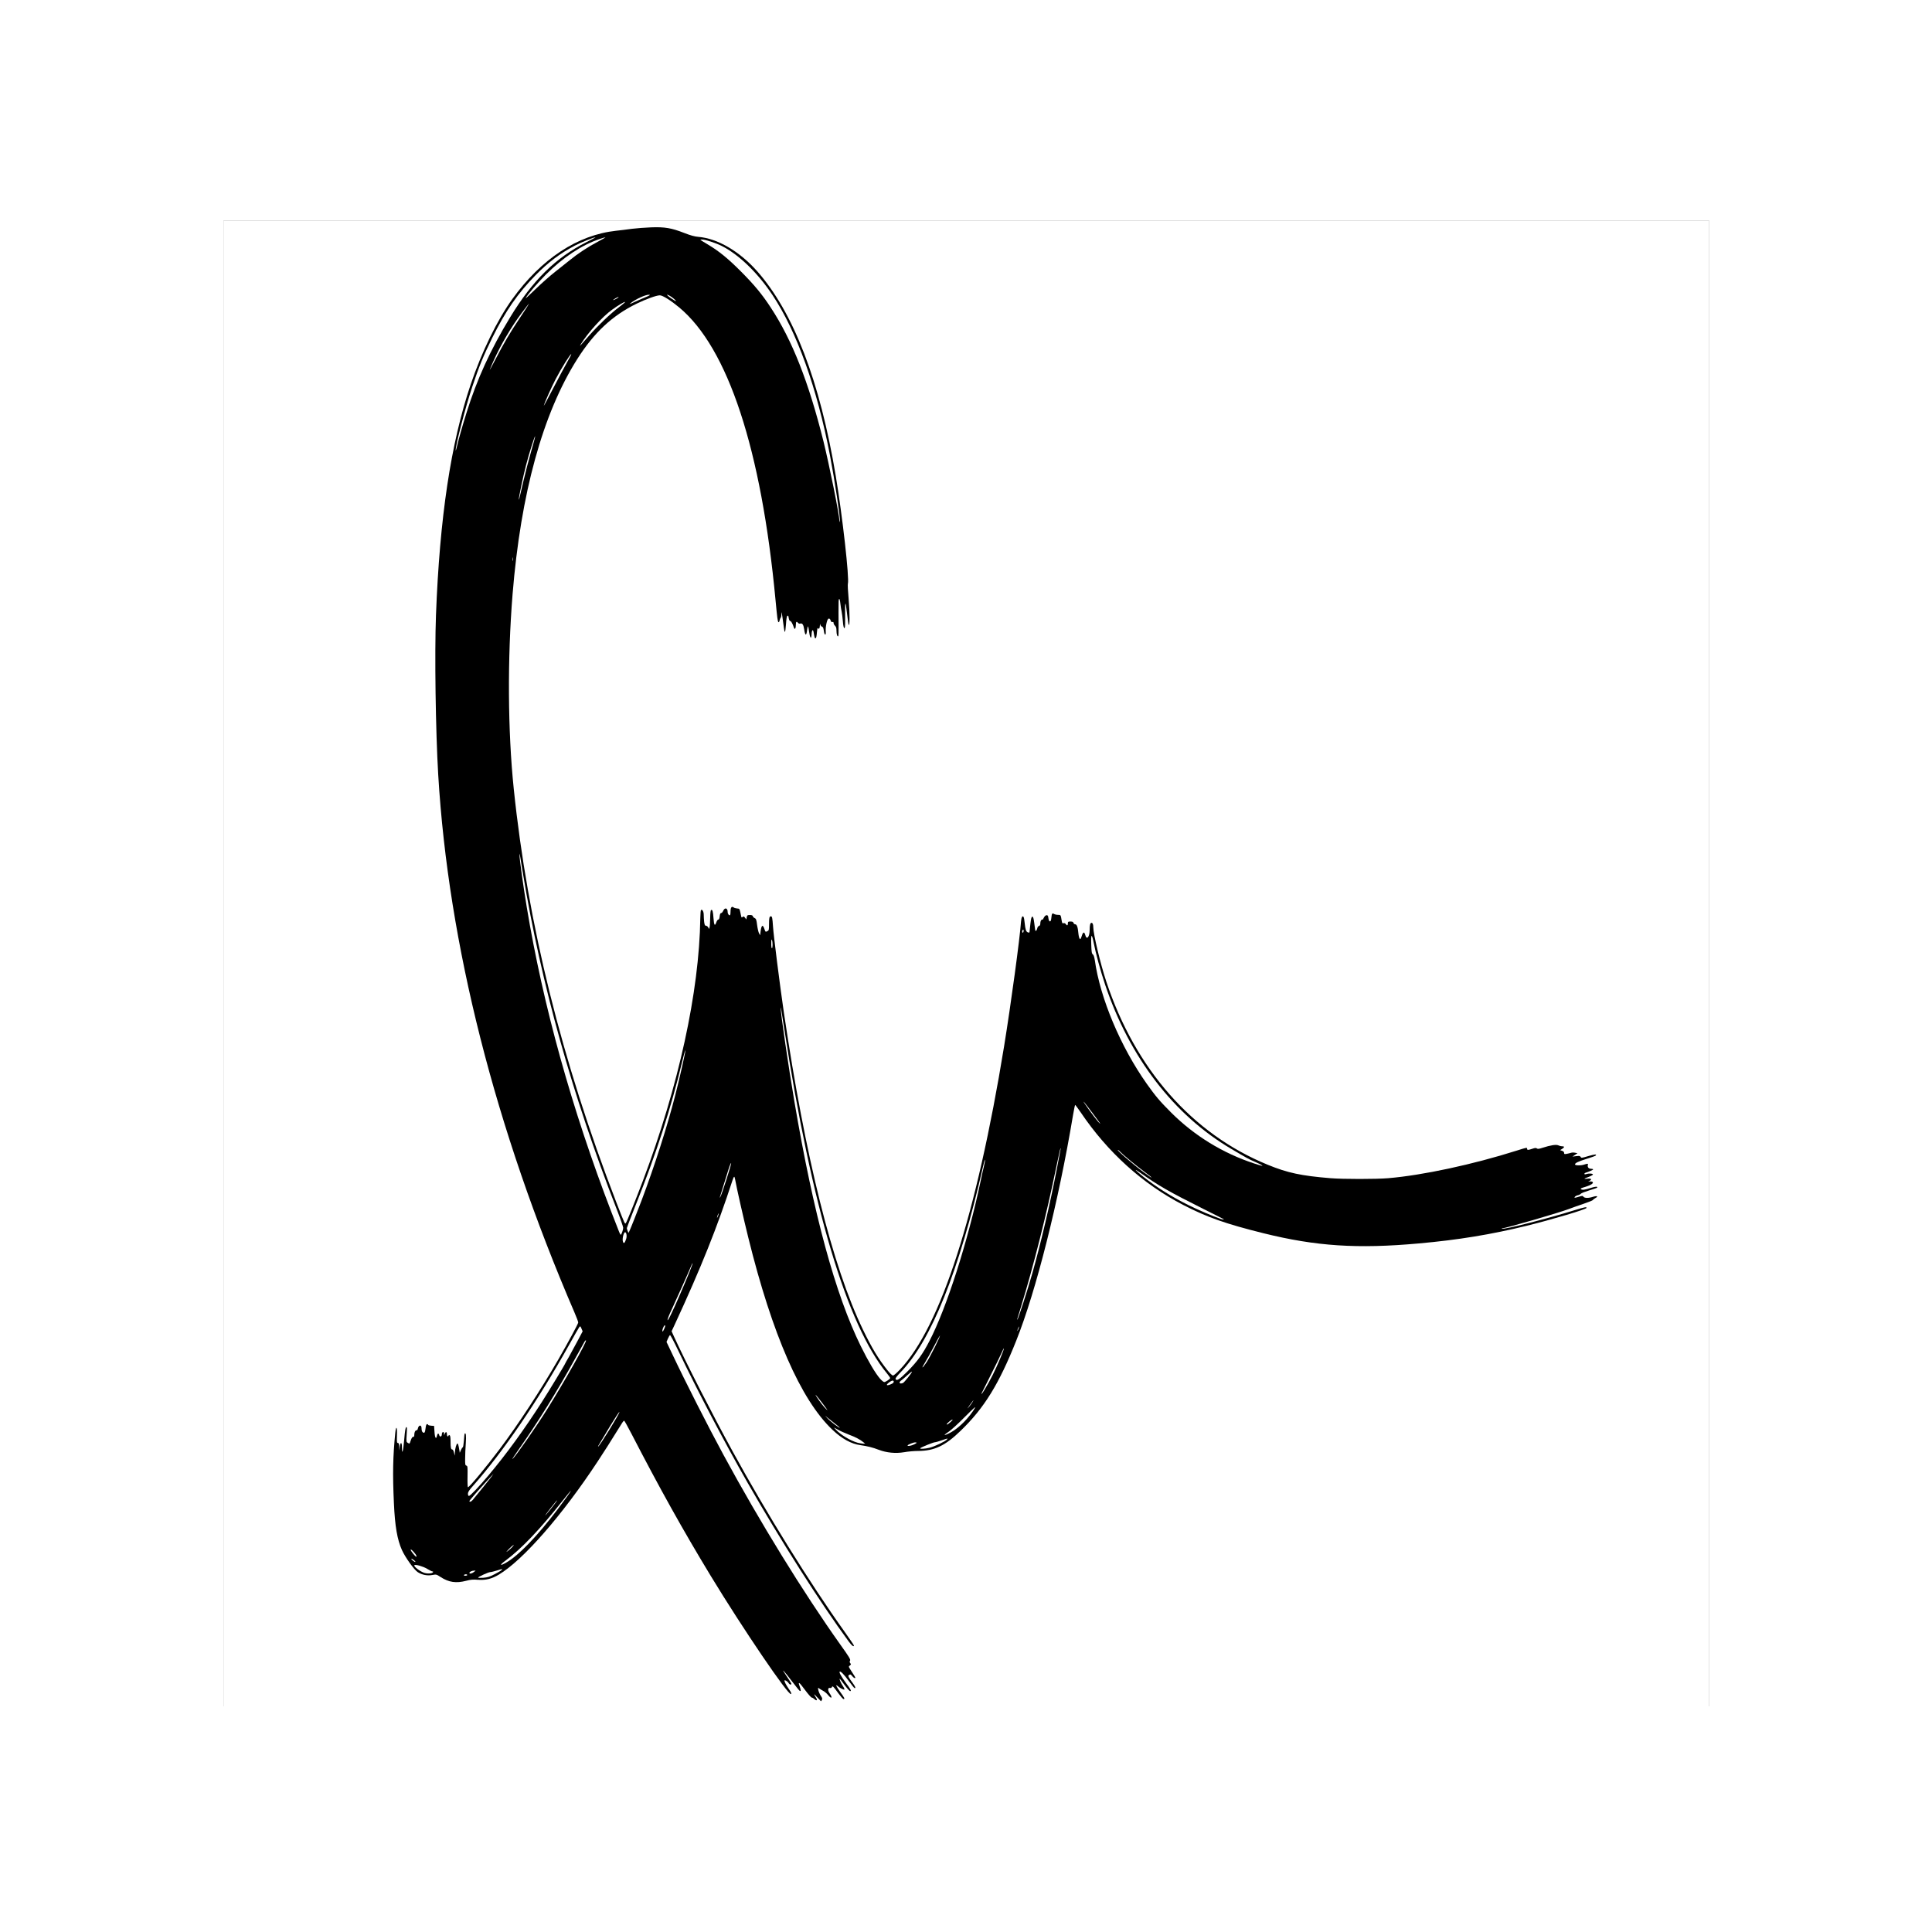 <svg class="img-fluid" id="outputsvg" xmlns="http://www.w3.org/2000/svg" style="transform: matrix(0.769, 0, 0, 0.769, 3.578, -26.853); transform-origin: 50% 50%; cursor: move; transition: transform 200ms ease-in-out;" width="2048" height="2048" viewBox="0 0 20480 20480"><rect x="0" y="0" width="20480" height="20480" fill="#808080" stroke="none"/><g id="l7m5IBXj2llNY7i6wq0gL8k" fill="rgb(0,0,0)" style="transform: none;"><g style="transform: none;"><path id="plfFSUZbF" d="M8169 20433 c-20 -2 -45 -13 -54 -24 -10 -10 -26 -19 -35 -19 -9 0 -31 -20 -49 -45 -30 -41 -36 -45 -76 -45 -44 0 -50 -5 -112 -89 -2 -2 -6 -2 -9 1 -3 4 2 18 11 31 10 16 15 40 13 64 -3 36 -5 38 -40 41 -36 3 -37 2 -136 -130 -132 -176 -279 -388 -480 -693 -549 -831 -1072 -1731 -1583 -2722 -52 -101 -97 -183 -101 -183 -4 0 -13 10 -19 23 -24 44 -209 338 -312 493 -491 745 -1027 1357 -1362 1559 -97 58 -172 76 -300 74 -76 -1 -129 4 -170 15 -130 35 -292 14 -388 -52 -42 -30 -50 -31 -104 -26 -75 8 -159 -9 -215 -45 -50 -32 -171 -201 -218 -304 -65 -145 -97 -329 -112 -647 -19 -413 -14 -684 20 -1035 l7 -70 40 0 40 0 -3 108 c-3 100 -2 107 16 107 18 0 20 -11 28 -107 l9 -108 43 -3 42 -3 0 69 c0 65 1 70 20 65 13 -4 20 -14 20 -30 0 -32 17 -63 35 -63 8 0 15 -8 15 -18 0 -29 21 -42 67 -42 24 0 43 -4 43 -10 0 -5 20 -10 45 -10 25 0 45 4 45 9 0 6 19 11 43 13 l42 3 3 53 c3 44 6 52 23 52 10 0 19 -4 19 -10 0 -6 28 -10 65 -10 58 0 65 2 65 19 0 13 8 21 22 23 22 3 23 9 26 93 4 86 5 88 16 55 12 -32 16 -35 52 -35 35 0 39 3 45 30 6 26 7 24 8 -15 1 -25 4 -69 8 -98 l6 -53 41 3 41 3 0 55 c0 30 -4 127 -9 216 -8 161 -8 161 14 167 20 5 22 11 20 64 -2 32 -2 85 -1 118 1 58 2 59 19 39 9 -12 68 -83 130 -158 334 -404 712 -962 1054 -1556 116 -202 248 -443 248 -453 0 -5 -21 -56 -46 -115 -1094 -2542 -1734 -5071 -1874 -7402 -25 -421 -32 -665 -37 -1290 -8 -952 20 -1588 103 -2320 159 -1411 521 -2477 1078 -3170 85 -106 295 -314 396 -392 285 -220 599 -354 911 -388 57 -6 156 -18 219 -27 63 -8 196 -18 295 -20 221 -6 306 7 485 77 90 35 145 50 195 54 263 21 566 198 809 471 592 668 989 1855 1191 3560 41 352 67 644 67 765 0 63 6 185 13 270 8 86 11 198 8 253 l-6 97 -28 0 c-23 0 -29 5 -29 21 0 19 -5 21 -45 17 l-45 -3 0 57 0 58 -39 0 c-45 0 -51 -9 -51 -79 0 -35 -5 -53 -20 -66 -11 -10 -20 -24 -20 -32 0 -7 -9 -13 -20 -13 -21 0 -21 -2 -24 105 l-1 60 -42 3 c-40 3 -43 1 -43 -22 0 -34 -10 -56 -26 -56 -9 0 -14 18 -16 63 l-3 62 -75 0 c-70 0 -75 -2 -78 -22 -2 -16 -11 -23 -35 -25 -32 -3 -32 -4 -42 -73 -9 -60 -13 -70 -32 -73 -18 -3 -22 2 -25 30 -3 30 -6 33 -41 36 -29 3 -38 -1 -43 -15 -16 -50 -38 -92 -45 -87 -5 3 -9 36 -9 75 l0 69 -39 0 c-37 0 -39 -2 -45 -38 -3 -20 -6 -49 -6 -64 0 -24 -4 -27 -37 -30 -46 -4 -45 -1 -68 -253 -163 -1783 -518 -3072 -1041 -3776 -128 -172 -319 -351 -477 -447 l-54 -33 -89 31 c-187 65 -401 185 -564 317 -478 386 -892 1226 -1128 2288 -259 1164 -338 2782 -201 4105 191 1852 651 3712 1399 5663 57 147 106 267 109 267 15 0 257 -631 376 -981 378 -1114 580 -2084 615 -2954 7 -154 14 -290 16 -303 4 -18 11 -22 42 -22 49 0 62 14 62 69 0 69 12 151 21 151 5 0 10 -48 11 -107 l3 -108 42 -3 c47 -3 50 1 55 82 4 55 28 60 28 6 0 -32 4 -43 18 -46 9 -3 25 -18 34 -35 14 -24 23 -29 57 -29 22 0 43 -5 46 -10 8 -13 88 -13 100 -1 6 5 26 11 45 13 34 3 35 5 44 55 6 33 15 53 23 53 7 0 13 -4 13 -10 0 -6 29 -10 66 -10 55 0 67 3 71 18 2 10 14 22 26 27 13 6 23 21 25 35 7 66 10 70 53 70 32 0 41 4 49 23 6 16 9 3 9 -50 1 -97 4 -103 57 -103 51 0 50 -3 59 140 8 125 93 798 149 1181 343 2332 791 3967 1304 4764 56 87 162 225 172 225 5 0 39 -33 77 -73 552 -593 1048 -2140 1423 -4442 95 -584 213 -1449 227 -1665 7 -119 13 -130 63 -130 44 0 45 1 56 105 l8 70 11 -85 10 -85 45 0 c32 0 45 4 47 15 1 8 5 36 8 63 7 54 25 64 25 13 0 -24 7 -39 21 -50 12 -8 27 -25 33 -38 9 -18 21 -24 59 -26 26 -2 47 -7 47 -13 0 -12 87 -12 95 1 3 6 23 10 45 10 41 0 50 11 50 58 0 33 19 64 27 45 3 -9 27 -13 70 -13 56 0 66 3 70 20 3 11 13 20 23 20 21 0 40 40 40 83 0 32 1 32 41 29 28 -3 44 0 50 9 6 9 9 -6 9 -41 0 -91 6 -100 55 -100 46 0 55 9 55 61 0 92 98 503 178 745 400 1209 1188 2105 2227 2529 271 111 433 147 812 180 195 17 623 20 798 4 470 -40 1168 -191 1764 -380 119 -38 201 -50 201 -29 0 6 10 6 27 -1 14 -5 47 -9 72 -8 25 1 71 -5 101 -14 30 -8 85 -21 121 -28 59 -11 71 -10 102 4 19 10 47 17 61 17 25 0 26 3 26 50 0 28 2 50 4 50 1 0 17 -5 35 -11 19 -7 54 -8 86 -4 45 5 55 10 55 26 0 12 7 19 18 19 10 0 22 4 28 9 5 6 33 2 69 -10 33 -10 79 -19 103 -19 l43 0 -3 42 c-3 41 -3 41 -68 64 -36 12 -60 23 -53 23 6 1 13 16 15 34 3 28 7 32 36 35 l32 3 0 74 c0 60 -3 74 -17 80 -17 6 -17 7 0 19 9 7 17 25 17 39 0 21 5 26 28 29 24 3 27 7 27 42 l0 40 -92 28 c-51 16 -93 34 -93 40 0 6 10 8 23 5 158 -37 167 -36 167 17 0 29 -5 38 -30 51 -16 9 -30 20 -30 24 0 5 -19 16 -42 23 -40 14 -43 17 -46 56 l-3 41 -110 36 c-564 182 -1204 326 -1779 399 -904 116 -1646 109 -2295 -20 -159 -31 -521 -121 -710 -176 -874 -254 -1586 -768 -2110 -1523 -27 -38 -51 -74 -55 -78 -4 -4 -15 41 -24 100 -10 59 -40 226 -67 371 -314 1685 -695 2891 -1114 3521 -108 163 -210 285 -363 432 -216 210 -362 278 -592 279 -52 0 -131 7 -175 15 -158 28 -316 13 -460 -44 -47 -19 -112 -36 -157 -41 -101 -12 -149 -25 -223 -62 -167 -85 -319 -237 -497 -498 -374 -551 -697 -1451 -993 -2774 l-62 -279 -16 44 c-9 24 -48 134 -86 244 -172 500 -374 993 -635 1553 l-76 163 101 212 c633 1327 1520 2850 2268 3895 115 161 131 188 131 223 l0 39 -42 0 c-49 0 -41 8 -229 -260 -752 -1070 -1596 -2526 -2208 -3808 -45 -96 -85 -171 -88 -168 -15 14 487 1018 770 1541 500 923 1105 1906 1611 2615 l146 205 -1 77 c-2 71 0 79 30 119 39 53 44 119 10 119 l-20 0 20 29 c13 18 21 45 21 70 0 39 -2 41 -30 41 -23 0 -30 4 -30 20 0 17 -7 20 -43 20 -24 0 -48 -5 -55 -12 -19 -19 -25 -1 -8 24 9 12 16 39 16 60 l0 38 -44 0 c-42 0 -44 -1 -97 -75 -29 -41 -57 -75 -62 -75 -4 0 -1 10 7 22 9 12 16 42 16 65 l0 43 -39 0 c-32 0 -44 -6 -63 -30 l-24 -31 4 35 c2 18 -1 43 -7 55 -12 21 -25 23 -112 14z m926 -4538 c-126 -155 -290 -441 -405 -707 -18 -43 -35 -76 -37 -74 -8 7 120 294 196 441 136 263 249 428 277 405 10 -9 5 -22 -31 -65z m4600 -3173 c-6 -5 -41 -30 -80 -57 -528 -367 -1008 -965 -1306 -1627 -24 -53 -45 -95 -47 -93 -6 5 83 206 163 365 125 252 240 438 414 670 106 142 372 411 501 507 143 106 409 282 355 235z m-5814 -11013 c-261 -625 -617 -1090 -996 -1304 -60 -34 -52 -24 35 40 92 69 391 370 490 495 162 203 340 500 451 751 29 65 54 117 56 115 2 -1 -14 -45 -36 -97z"></path></g></g><g id="l5zFGqDdczCkSRs7Cs8PhOs" fill="rgb(255,255,255)" style="transform: none;"><g style="transform: none;"><path id="pbnJpW4YZ" d="M0 10240 l0 -10240 10240 0 10240 0 0 10240 0 10240 -10240 0 -10240 0 0 -10240z m8249 10151 c8 -15 5 -27 -16 -57 -14 -22 -29 -56 -33 -77 -7 -34 -6 -36 9 -25 9 7 33 22 54 33 21 10 52 36 69 57 49 62 69 44 23 -22 -28 -41 -25 -81 6 -73 12 3 21 -1 25 -11 9 -23 21 -11 90 85 32 43 63 79 71 79 22 0 16 -13 -47 -100 -59 -84 -70 -111 -27 -74 19 18 69 44 82 44 11 0 3 -20 -21 -56 -24 -35 -48 -94 -39 -94 2 0 32 38 66 85 35 47 69 85 77 85 21 0 11 -19 -62 -118 -62 -85 -92 -139 -82 -150 12 -11 62 41 125 128 37 51 73 96 79 98 22 7 12 -21 -26 -72 -57 -75 -67 -97 -51 -107 21 -13 26 -11 47 16 18 23 42 34 42 19 0 -4 -20 -37 -45 -74 -25 -37 -45 -71 -45 -75 0 -4 8 -13 17 -20 15 -11 15 -15 3 -30 -10 -13 -11 -21 -3 -34 10 -15 -11 -50 -134 -222 -510 -717 -1111 -1693 -1610 -2614 -211 -389 -531 -1018 -708 -1394 l-78 -164 19 -45 c11 -25 24 -47 29 -49 6 -2 57 95 114 214 257 539 640 1269 954 1818 453 793 1009 1667 1396 2192 41 56 71 79 71 54 0 -5 -59 -92 -131 -193 -473 -661 -1073 -1627 -1541 -2483 -275 -502 -656 -1248 -808 -1582 l-33 -73 43 -92 c364 -787 585 -1339 795 -1985 9 -29 20 -53 25 -53 4 0 10 19 14 43 13 82 115 535 181 799 330 1335 722 2231 1158 2645 132 125 258 195 387 213 99 14 170 32 253 64 108 41 231 53 350 33 54 -10 140 -17 190 -17 226 -1 374 -70 589 -279 324 -313 527 -641 766 -1242 274 -687 582 -1909 783 -3111 13 -76 26 -138 29 -138 4 0 37 46 76 102 373 552 854 987 1412 1276 331 171 586 261 1109 391 722 179 1293 217 2143 140 539 -48 996 -123 1488 -244 364 -90 822 -227 822 -246 0 -16 -28 -10 -159 30 -385 120 -991 275 -1008 257 -4 -3 0 -6 8 -6 44 0 778 -213 914 -265 39 -15 128 -47 200 -71 71 -24 131 -48 133 -54 2 -6 17 -17 33 -26 46 -24 24 -35 -34 -17 -62 20 -116 19 -131 -2 -10 -14 -16 -14 -61 0 -62 19 -70 19 -56 1 7 -8 25 -18 41 -21 16 -3 34 -13 41 -21 6 -8 57 -28 113 -45 117 -36 121 -38 109 -50 -5 -5 -43 2 -88 16 -86 27 -112 30 -134 16 -10 -7 7 -16 60 -31 83 -25 124 -54 99 -70 -8 -5 -26 -7 -40 -4 -25 4 -25 4 -2 -7 40 -21 27 -39 -23 -32 -25 3 -45 3 -45 1 0 -3 27 -15 61 -27 35 -13 58 -27 56 -34 -4 -13 -60 -15 -94 -3 -15 5 -23 3 -23 -4 0 -6 6 -12 13 -14 55 -18 107 -40 107 -47 0 -5 -13 -9 -30 -9 -32 0 -50 -22 -43 -51 6 -23 2 -23 -59 -4 -45 13 -118 10 -118 -5 0 -19 45 -40 155 -75 66 -20 124 -41 129 -46 23 -22 -11 -20 -100 6 -89 27 -97 28 -106 12 -8 -15 -18 -16 -61 -11 l-52 6 35 -23 35 -23 -34 -7 c-19 -4 -44 -4 -55 1 -12 4 -38 10 -58 14 -33 6 -38 5 -38 -13 0 -12 -10 -23 -27 -28 l-28 -10 28 -17 c35 -23 34 -36 0 -36 -16 0 -39 -6 -53 -13 -29 -14 -107 -2 -218 34 -49 16 -66 18 -77 9 -11 -9 -25 -9 -62 4 -58 20 -73 20 -73 1 0 -20 -1 -20 -141 24 -602 191 -1297 341 -1774 381 -167 14 -621 14 -795 0 -404 -33 -591 -73 -865 -185 -1040 -425 -1827 -1320 -2227 -2529 -80 -242 -178 -653 -178 -745 0 -39 -9 -61 -25 -61 -17 0 -25 32 -25 100 -1 95 -41 142 -60 70 -14 -52 -31 -48 -50 14 -13 40 -18 46 -28 34 -7 -8 -15 -44 -18 -79 -7 -81 -21 -119 -44 -119 -10 0 -20 -9 -23 -19 -3 -14 -14 -19 -41 -19 -31 0 -36 3 -36 22 0 33 -11 39 -27 16 -10 -14 -21 -19 -33 -15 -16 5 -20 -1 -25 -32 -14 -84 -13 -83 -50 -83 -20 0 -44 -5 -55 -12 -26 -16 -32 -8 -38 52 -3 33 -9 50 -18 50 -13 0 -19 -15 -26 -65 -5 -33 -41 -25 -60 15 -9 19 -17 31 -18 26 0 -5 -7 -3 -15 4 -8 7 -15 27 -15 45 0 23 -5 34 -18 38 -11 2 -22 17 -25 36 -6 30 -26 44 -28 19 0 -7 -6 -51 -13 -98 -8 -63 -15 -85 -26 -85 -12 0 -18 24 -27 100 -6 55 -12 105 -12 112 -1 8 -8 10 -23 4 -25 -9 -34 -37 -44 -131 -3 -37 -10 -74 -15 -81 -15 -24 -31 5 -35 63 -16 233 -139 1138 -234 1723 -378 2319 -874 3859 -1434 4452 -44 47 -86 83 -97 83 -11 0 -43 -30 -80 -77 -122 -154 -211 -301 -333 -553 -422 -874 -797 -2378 -1092 -4379 -56 -383 -141 -1056 -149 -1181 -8 -119 -12 -140 -29 -140 -21 0 -26 23 -26 113 0 77 -2 83 -25 93 -23 11 -25 9 -36 -25 -24 -74 -43 -65 -55 27 l-6 53 -16 -28 c-8 -15 -20 -66 -26 -113 -9 -72 -14 -86 -33 -95 -12 -5 -24 -17 -26 -26 -3 -12 -15 -17 -41 -17 -33 0 -38 3 -43 30 l-6 31 -18 -24 c-14 -19 -20 -21 -33 -10 -13 11 -16 9 -20 -11 -23 -109 -19 -103 -56 -106 -19 -2 -41 -8 -47 -14 -26 -21 -43 -1 -43 50 0 27 -3 52 -7 55 -11 12 -33 -15 -33 -42 0 -58 -40 -67 -63 -14 -7 16 -19 28 -27 28 -10 0 -17 14 -20 45 -3 30 -10 45 -19 45 -8 0 -19 15 -26 34 -21 63 -33 47 -40 -52 -7 -98 -15 -124 -34 -113 -7 5 -11 46 -12 109 -1 56 -4 113 -8 127 l-7 25 -12 -22 c-7 -13 -21 -23 -31 -23 -15 0 -19 -11 -25 -52 -3 -29 -6 -74 -6 -99 0 -45 -21 -81 -38 -65 -4 4 -8 53 -9 109 -15 1020 -298 2313 -789 3616 -101 267 -223 571 -237 589 -14 18 -12 23 -132 -286 -755 -1957 -1221 -3838 -1414 -5702 -82 -794 -88 -1787 -16 -2680 113 -1390 416 -2491 892 -3242 231 -364 482 -599 818 -763 130 -63 273 -115 320 -115 39 0 150 70 267 167 673 560 1133 1958 1328 4037 24 252 29 294 41 302 5 3 12 -9 15 -26 4 -17 11 -33 15 -36 5 -3 10 -26 10 -52 1 -37 4 -29 14 43 7 50 16 116 20 148 3 31 10 57 14 57 4 0 11 -48 15 -107 4 -68 11 -110 19 -115 7 -5 13 -1 15 10 8 49 14 62 26 62 11 0 33 40 50 93 10 32 26 8 26 -39 0 -46 9 -54 30 -29 7 9 20 13 29 10 30 -9 46 13 56 81 13 88 30 93 39 13 4 -33 10 -58 14 -55 3 4 11 40 16 82 12 83 30 99 33 28 2 -62 20 -79 28 -28 12 74 16 85 28 81 7 -2 14 -32 17 -78 3 -44 8 -69 13 -61 14 20 27 3 28 -36 1 -26 3 -30 6 -13 3 13 13 25 23 28 14 4 20 18 26 59 7 63 31 70 26 8 -5 -66 18 -172 39 -177 13 -3 21 3 28 24 7 20 15 27 25 23 11 -4 16 0 16 13 0 11 9 28 20 38 15 14 20 31 20 69 0 50 13 87 25 74 3 -3 5 -66 4 -139 -1 -74 -1 -156 -1 -184 1 -27 1 -83 1 -124 -1 -89 16 -88 25 1 4 35 11 83 17 108 5 25 13 85 17 134 4 57 12 91 19 94 10 3 13 -25 12 -120 -3 -267 3 -285 27 -77 8 74 18 141 22 149 16 38 16 -162 0 -345 -10 -110 -15 -209 -11 -220 22 -70 -74 -927 -167 -1485 -218 -1308 -583 -2257 -1086 -2825 -243 -273 -546 -450 -809 -471 -50 -4 -105 -19 -195 -54 -174 -68 -267 -84 -455 -77 -82 3 -202 12 -265 20 -63 9 -162 21 -219 27 -530 58 -1030 387 -1430 942 -209 291 -422 728 -574 1178 -274 811 -427 1834 -478 3180 -20 532 -5 1594 31 2200 140 2334 782 4868 1879 7413 28 65 51 126 51 136 0 17 -141 278 -275 511 -252 435 -546 885 -808 1234 -183 244 -417 526 -437 526 -5 0 -8 -66 -6 -146 2 -134 1 -147 -16 -152 -16 -4 -18 -16 -17 -96 0 -50 4 -145 9 -211 7 -107 2 -151 -15 -134 -3 3 -8 47 -11 97 -4 51 -11 92 -16 92 -5 0 -16 17 -25 38 l-16 37 -11 -65 c-6 -36 -15 -64 -21 -63 -14 2 -33 69 -35 123 l-2 45 -11 -42 c-5 -24 -15 -43 -22 -43 -20 0 -25 -25 -25 -110 0 -50 -4 -81 -12 -86 -6 -4 -14 -2 -16 4 -7 23 -22 11 -22 -18 0 -35 -17 -40 -30 -7 l-9 22 0 -22 c-1 -36 -31 -29 -31 7 0 35 -29 43 -37 10 -8 -29 -23 -24 -30 10 -3 17 -9 30 -14 30 -11 0 -18 -31 -22 -105 l-4 -60 -42 -3 c-22 -2 -41 -7 -41 -13 0 -5 -6 -9 -14 -9 -10 0 -16 19 -21 60 -7 60 -18 73 -43 48 -7 -7 -12 -29 -12 -50 0 -54 -41 -49 -52 7 -2 11 -9 20 -16 20 -18 0 -32 25 -32 61 0 23 -4 31 -16 30 -10 -1 -21 15 -31 44 -19 56 -17 54 -43 38 -21 -12 -21 -17 -15 -117 6 -85 5 -103 -6 -99 -10 3 -18 50 -28 171 -14 165 -31 224 -31 106 0 -75 -22 -77 -31 -3 l-6 49 -1 -52 c-2 -42 -6 -53 -18 -53 -14 0 -16 -13 -13 -102 5 -118 -12 -147 -23 -41 -33 331 -38 571 -19 973 14 318 46 502 111 647 47 103 168 272 218 304 60 38 132 52 201 39 54 -10 55 -10 115 29 112 72 212 87 350 51 63 -17 94 -19 165 -14 105 8 189 -13 286 -71 336 -202 871 -814 1362 -1559 89 -134 162 -250 332 -523 14 -24 30 -42 34 -40 5 1 49 81 99 177 389 753 713 1334 1093 1960 442 728 1077 1662 1108 1631 8 -8 0 -27 -29 -68 -42 -61 -68 -113 -60 -120 8 -8 45 17 56 37 13 24 45 28 36 4 -3 -8 -36 -59 -72 -112 -80 -117 -33 -69 92 96 47 61 90 115 96 118 18 11 19 -4 4 -50 -19 -54 -19 -56 -8 -56 5 0 42 45 82 100 41 55 81 100 89 100 8 0 25 10 38 22 27 26 43 16 24 -15 -40 -64 -38 -67 10 -14 29 31 54 57 55 57 2 0 8 -9 13 -19z"></path><path id="p1EhltP4qP" d="M3510 18706 c0 -11 143 -76 167 -76 12 0 57 -11 98 -24 69 -22 75 -22 60 -6 -9 10 -54 37 -100 60 -67 35 -96 43 -154 48 -39 2 -71 2 -71 -2z"></path><path id="p43y2sEzH" d="M3315 18670 c3 -5 15 -10 26 -10 10 0 19 5 19 10 0 6 -12 10 -26 10 -14 0 -23 -4 -19 -10z"></path><path id="pVqzlB4wQ" d="M2770 18641 c-60 -19 -154 -91 -138 -107 14 -13 123 18 176 51 32 19 63 35 70 35 21 0 13 17 -10 24 -29 7 -66 6 -98 -3z"></path><path id="p18DbFfvsd" d="M3390 18640 c0 -13 34 -30 62 -30 l23 0 -25 20 c-26 21 -60 27 -60 10z"></path><path id="p13GW2BW1u" d="M3887 18472 c223 -166 477 -433 790 -829 58 -73 107 -133 110 -133 7 0 -72 110 -185 260 -279 367 -533 631 -705 729 -89 51 -95 35 -10 -27z"></path><path id="pwxa4TK2K" d="M2609 18471 c-13 -11 -22 -22 -19 -25 3 -3 19 6 35 19 17 13 25 24 19 25 -7 0 -22 -9 -35 -19z"></path><path id="pngG8xg59" d="M2616 18378 c-20 -23 -36 -49 -36 -57 1 -19 80 67 80 87 0 19 -6 15 -44 -30z"></path><path id="p16DfLB4Jh" d="M3930 18316 c25 -26 54 -52 65 -58 27 -14 -41 58 -80 84 -23 16 -19 10 15 -26z"></path><path id="pG6ecZLsb" d="M4501 17758 c76 -98 109 -136 93 -108 -12 23 -154 200 -160 200 -2 0 28 -42 67 -92z"></path><path id="p1f0XYlzq" d="M3390 17650 c0 -9 171 -203 298 -339 l34 -36 -28 40 c-24 33 -184 231 -259 321 -21 25 -45 32 -45 14z"></path><path id="p1D3OR4wFt" d="M3370 17549 c0 -24 16 -48 73 -112 412 -465 888 -1162 1320 -1937 69 -124 132 -234 140 -245 15 -19 16 -19 32 18 l16 38 -71 134 c-39 74 -93 173 -120 221 -28 47 -50 87 -50 89 0 9 -218 369 -318 525 -246 384 -491 722 -742 1020 -131 156 -249 280 -266 280 -9 0 -14 -11 -14 -31z"></path><path id="p6G60UPGp" d="M4055 16960 c279 -396 541 -816 795 -1278 60 -108 117 -210 126 -227 9 -16 19 -25 21 -18 9 24 -300 572 -532 943 -152 244 -439 656 -481 691 -10 8 22 -42 71 -111z"></path><path id="pPecHGy3E" d="M9606 16921 c14 -14 180 -81 201 -81 10 0 55 -13 101 -29 74 -26 81 -27 66 -10 -25 28 -168 96 -239 114 -66 17 -145 20 -129 6z"></path><path id="pQCayje7l" d="M5179 16868 c12 -18 78 -129 148 -247 71 -117 129 -206 131 -198 4 20 -278 477 -294 477 -3 0 3 -15 15 -32z"></path><path id="pgpannnAD" d="M9430 16885 c0 -12 85 -46 108 -43 26 3 25 4 -15 26 -38 20 -93 30 -93 17z"></path><path id="p1BTeNtYYq" d="M8739 16846 c-95 -27 -231 -108 -294 -177 l-30 -32 57 31 c32 18 98 47 147 66 92 34 158 69 201 105 l25 20 -30 0 c-16 -1 -51 -6 -76 -13z"></path><path id="p1HkgMN9Au" d="M9940 16737 c0 -2 28 -23 63 -47 34 -24 134 -115 221 -204 107 -107 152 -148 136 -121 -78 132 -213 270 -325 334 -49 28 -95 47 -95 38z"></path><path id="pBTbWp5Vr" d="M8420 16591 c-36 -27 -81 -66 -100 -87 -35 -38 -35 -38 18 7 30 24 79 63 110 87 30 23 51 42 46 42 -5 0 -38 -22 -74 -49z"></path><path id="pS0gsZDt3" d="M9970 16592 c0 -6 18 -25 40 -42 42 -33 57 -28 18 6 -42 37 -58 47 -58 36z"></path><path id="p12oug2RaH" d="M8283 16357 c-41 -44 -127 -166 -121 -172 1 -1 40 46 86 106 46 60 81 109 79 109 -3 0 -22 -19 -44 -43z"></path><path id="ps44WEVFe" d="M10285 16330 c54 -75 65 -88 40 -44 -10 17 -33 49 -52 70 -24 28 -21 20 12 -26z"></path><path id="psoXB7kWh" d="M10451 16164 c2 -6 56 -114 120 -240 64 -126 131 -264 150 -306 18 -42 35 -75 37 -73 7 7 -91 241 -154 366 -66 132 -173 310 -153 253z"></path><path id="pSyLTF8aJ" d="M9145 16050 c-7 -11 57 -60 78 -60 23 0 21 27 -2 40 -40 21 -70 29 -76 20z"></path><path id="pdiRkNlN" d="M9320 16016 c0 -7 11 -21 24 -29 13 -9 51 -41 85 -73 34 -31 61 -52 61 -46 0 16 -107 149 -125 156 -27 10 -45 7 -45 -8z"></path><path id="pwgEhSRWO" d="M9050 15963 c-63 -72 -162 -239 -265 -448 -350 -710 -652 -1820 -914 -3365 -81 -475 -193 -1240 -190 -1295 1 -22 3 -12 50 290 377 2451 863 4079 1418 4750 22 27 41 54 41 60 0 13 -62 55 -82 55 -9 0 -35 -21 -58 -47z"></path><path id="py0QHFzh" d="M9264 15966 c-3 -8 24 -44 66 -87 424 -434 812 -1401 1141 -2844 12 -55 24 -94 26 -88 3 7 -5 50 -16 95 -11 46 -30 128 -41 183 -176 838 -471 1761 -709 2220 -93 180 -166 281 -302 418 -114 114 -152 138 -165 103z"></path><path id="p6KSjtSoa" d="M9669 15743 c27 -44 84 -146 126 -227 42 -80 78 -146 80 -146 13 0 -136 298 -185 370 -60 89 -76 91 -21 3z"></path><path id="p3JTscnSA" d="M6050 15302 c0 -31 33 -93 38 -70 2 9 -6 34 -17 55 -17 32 -20 34 -21 15z"></path><path id="p15zq2aCSY" d="M10946 15290 c3 -14 11 -32 16 -40 6 -10 7 -7 2 10 -3 14 -11 32 -16 40 -6 10 -7 7 -2 -10z"></path><path id="p13iHSZ7bx" d="M6121 15154 c-1 -12 25 -77 58 -145 56 -119 243 -538 271 -607 7 -18 14 -31 16 -29 6 5 -68 187 -172 427 -110 254 -172 380 -173 354z"></path><path id="p1BMF0gAT" d="M10943 15138 c2 -7 25 -80 50 -163 175 -572 351 -1269 487 -1930 45 -218 60 -281 60 -250 0 4 -23 125 -51 269 -98 507 -222 1032 -340 1449 -64 227 -197 637 -206 637 -3 0 -3 -6 0 -12z"></path><path id="pGiWW0C3p" d="M5504 14064 c-7 -39 14 -119 32 -119 19 0 28 54 14 95 -20 61 -37 70 -46 24z"></path><path id="p7SrHg4wT" d="M5455 13943 c-9 -21 -56 -142 -105 -269 -550 -1430 -945 -2855 -1170 -4214 -46 -277 -101 -672 -99 -710 l2 -25 4 25 c2 14 22 131 43 260 250 1513 677 3043 1286 4606 52 133 94 253 94 268 0 27 -25 96 -34 96 -3 0 -13 -17 -21 -37z"></path><path id="pLRoCifUW" d="M5571 13927 c-6 -16 -11 -33 -11 -39 0 -6 56 -151 124 -322 283 -708 487 -1338 637 -1966 23 -96 44 -170 46 -164 5 14 -76 372 -138 614 -114 444 -283 971 -467 1460 -60 158 -153 392 -167 420 l-13 25 -11 -28z"></path><path id="p1FmUXB2c8" d="M13750 13763 c-110 -38 -327 -131 -450 -193 -234 -117 -434 -242 -620 -390 -114 -91 -143 -126 -50 -60 266 188 398 263 880 505 151 75 277 139 279 141 6 6 -21 3 -39 -3z"></path><path id="ploVrH4QN" d="M6806 13730 c3 -14 11 -32 16 -40 6 -10 7 -7 2 10 -3 14 -11 32 -16 40 -6 10 -7 7 -2 -10z"></path><path id="pl1ehsyn4" d="M6843 13460 c2 -8 23 -73 45 -145 22 -71 55 -177 73 -235 18 -58 35 -97 37 -87 4 17 -131 439 -150 467 -8 13 -9 13 -5 0z"></path><path id="pFc64REnr" d="M12684 13117 c-149 -110 -377 -307 -355 -307 4 0 18 12 32 26 37 40 234 203 337 278 83 62 100 76 89 76 -2 0 -48 -33 -103 -73z"></path><path id="pwhHIb6T5" d="M14205 12996 c-428 -140 -821 -381 -1141 -700 -157 -157 -212 -222 -336 -396 -362 -512 -643 -1179 -717 -1705 -7 -44 -16 -71 -27 -80 -15 -10 -19 -33 -22 -134 -3 -76 -1 -121 5 -121 6 0 18 39 27 88 30 155 95 393 160 587 337 1001 945 1793 1736 2260 223 132 246 144 330 180 80 35 116 56 95 54 -6 0 -55 -15 -110 -33z"></path><path id="pYEfrTt5B" d="M12058 12423 c-49 -55 -234 -311 -196 -273 19 19 230 300 225 300 -2 0 -15 -12 -29 -27z"></path><path id="p5Wk4uqC3" d="M7551 9963 c0 -47 3 -62 9 -48 12 28 12 115 0 115 -6 0 -10 -29 -9 -67z"></path><path id="p1BPTpYRQi" d="M11010 9801 c0 -11 5 -23 10 -26 6 -3 10 3 10 14 0 11 -4 23 -10 26 -5 3 -10 -3 -10 -14z"></path><path id="ppwJnJvGx" d="M3983 4665 c0 -22 2 -30 4 -17 2 12 2 30 0 40 -3 9 -5 -1 -4 -23z"></path><path id="pPj0lU4ko" d="M8491 4140 c-5 -103 -141 -776 -221 -1100 -203 -813 -429 -1389 -725 -1840 -120 -184 -228 -315 -419 -506 -175 -175 -296 -273 -446 -363 -125 -75 -120 -70 -81 -70 40 -1 189 48 269 88 237 120 495 369 700 677 335 503 615 1284 792 2208 67 353 145 867 137 909 -4 20 -4 20 -6 -3z"></path><path id="pwaxLkz1q" d="M4071 3843 c-2 -24 61 -323 100 -473 41 -159 119 -404 125 -397 3 2 -22 96 -55 208 -32 112 -79 292 -104 399 -60 259 -65 277 -66 263z"></path><path id="p0Ep7zlLH" d="M3201 3167 c-3 -68 133 -591 229 -878 93 -280 153 -426 275 -674 184 -371 352 -613 598 -864 175 -178 337 -299 540 -406 85 -45 262 -116 285 -115 4 0 -51 30 -123 66 -425 214 -744 528 -1052 1034 -274 451 -458 854 -603 1319 -58 186 -107 358 -131 461 -9 41 -18 67 -18 57z"></path><path id="pV2OW3wvP" d="M4416 2550 c14 -50 107 -258 163 -365 81 -155 206 -354 215 -344 3 2 -23 52 -56 109 -33 58 -121 222 -195 365 -74 143 -131 249 -127 235z"></path><path id="pXNxt3L3b" d="M3670 2057 c0 -4 25 -62 55 -129 99 -219 241 -461 383 -651 144 -192 137 -176 -29 74 -135 203 -209 329 -325 552 -46 89 -84 158 -84 154z"></path><path id="pUrTlUVE5" d="M4925 1705 c93 -154 298 -381 432 -477 87 -63 172 -113 179 -106 2 3 -36 35 -85 72 -115 86 -295 258 -418 399 -119 137 -132 151 -108 112z"></path><path id="pKi8VtnNI" d="M5610 1140 c70 -58 218 -125 262 -118 16 2 -2 13 -62 37 -47 19 -116 50 -155 68 -49 24 -62 28 -45 13z"></path><path id="p12ldXmSxs" d="M6167 1069 c-60 -42 -72 -63 -20 -35 35 18 102 75 88 75 -5 0 -36 -18 -68 -40z"></path><path id="pM8jYeKQ" d="M5370 1096 c0 -8 71 -48 76 -43 3 3 -12 15 -35 27 -23 11 -41 18 -41 16z"></path><path id="p1BIMcvL6W" d="M4165 1070 c30 -55 160 -206 279 -326 237 -237 490 -405 740 -490 38 -13 74 -24 80 -24 6 0 -41 28 -104 61 -137 72 -275 163 -385 253 -44 36 -136 109 -205 163 -69 54 -190 161 -269 238 -79 77 -140 133 -136 125z"></path></g></g></svg>